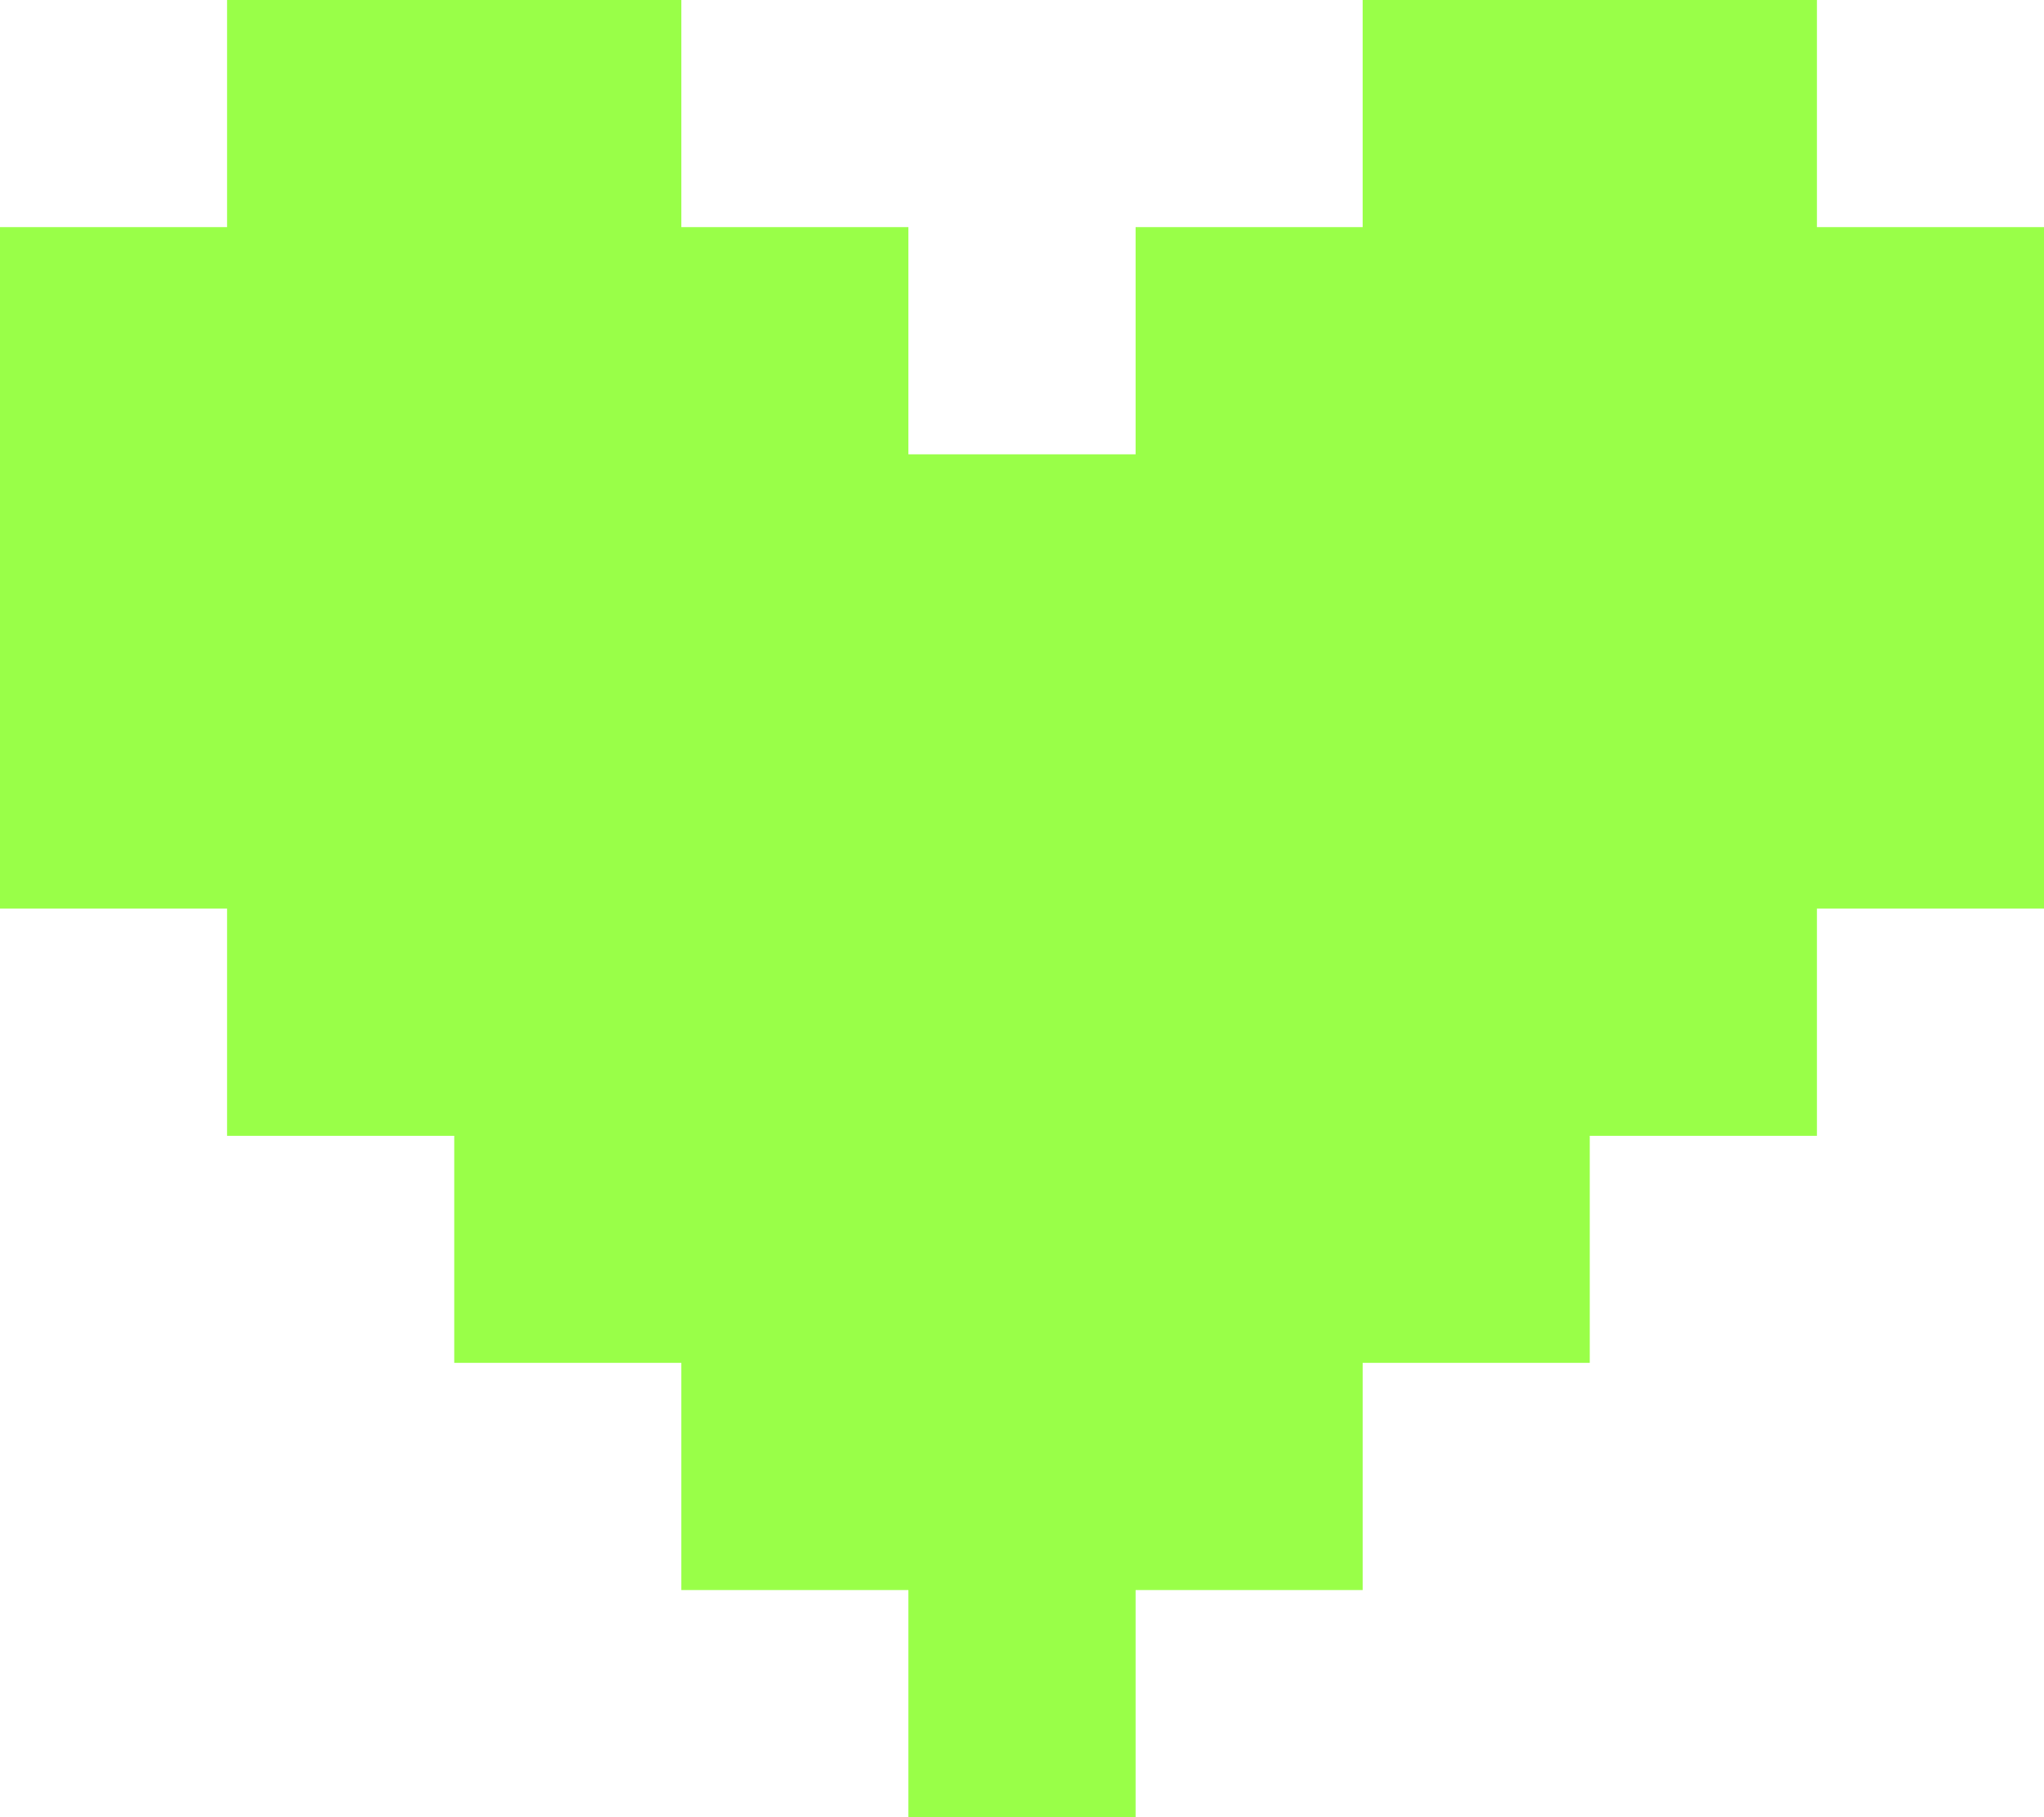 <svg width="45" height="40" viewBox="0 0 45 40" fill="none" xmlns="http://www.w3.org/2000/svg">
<path fill-rule="evenodd" clip-rule="evenodd" d="M35 25V30H30L30 35H25L25 40H20L20 35H15L15 30H10L10 25H5V20H0V5L5 5L5 0H10H15L15 5L20 5L20 10H25V5L30 5V0H35H40V5L45 5V20H40V25H35Z" fill="#99FF48"/>
</svg>
